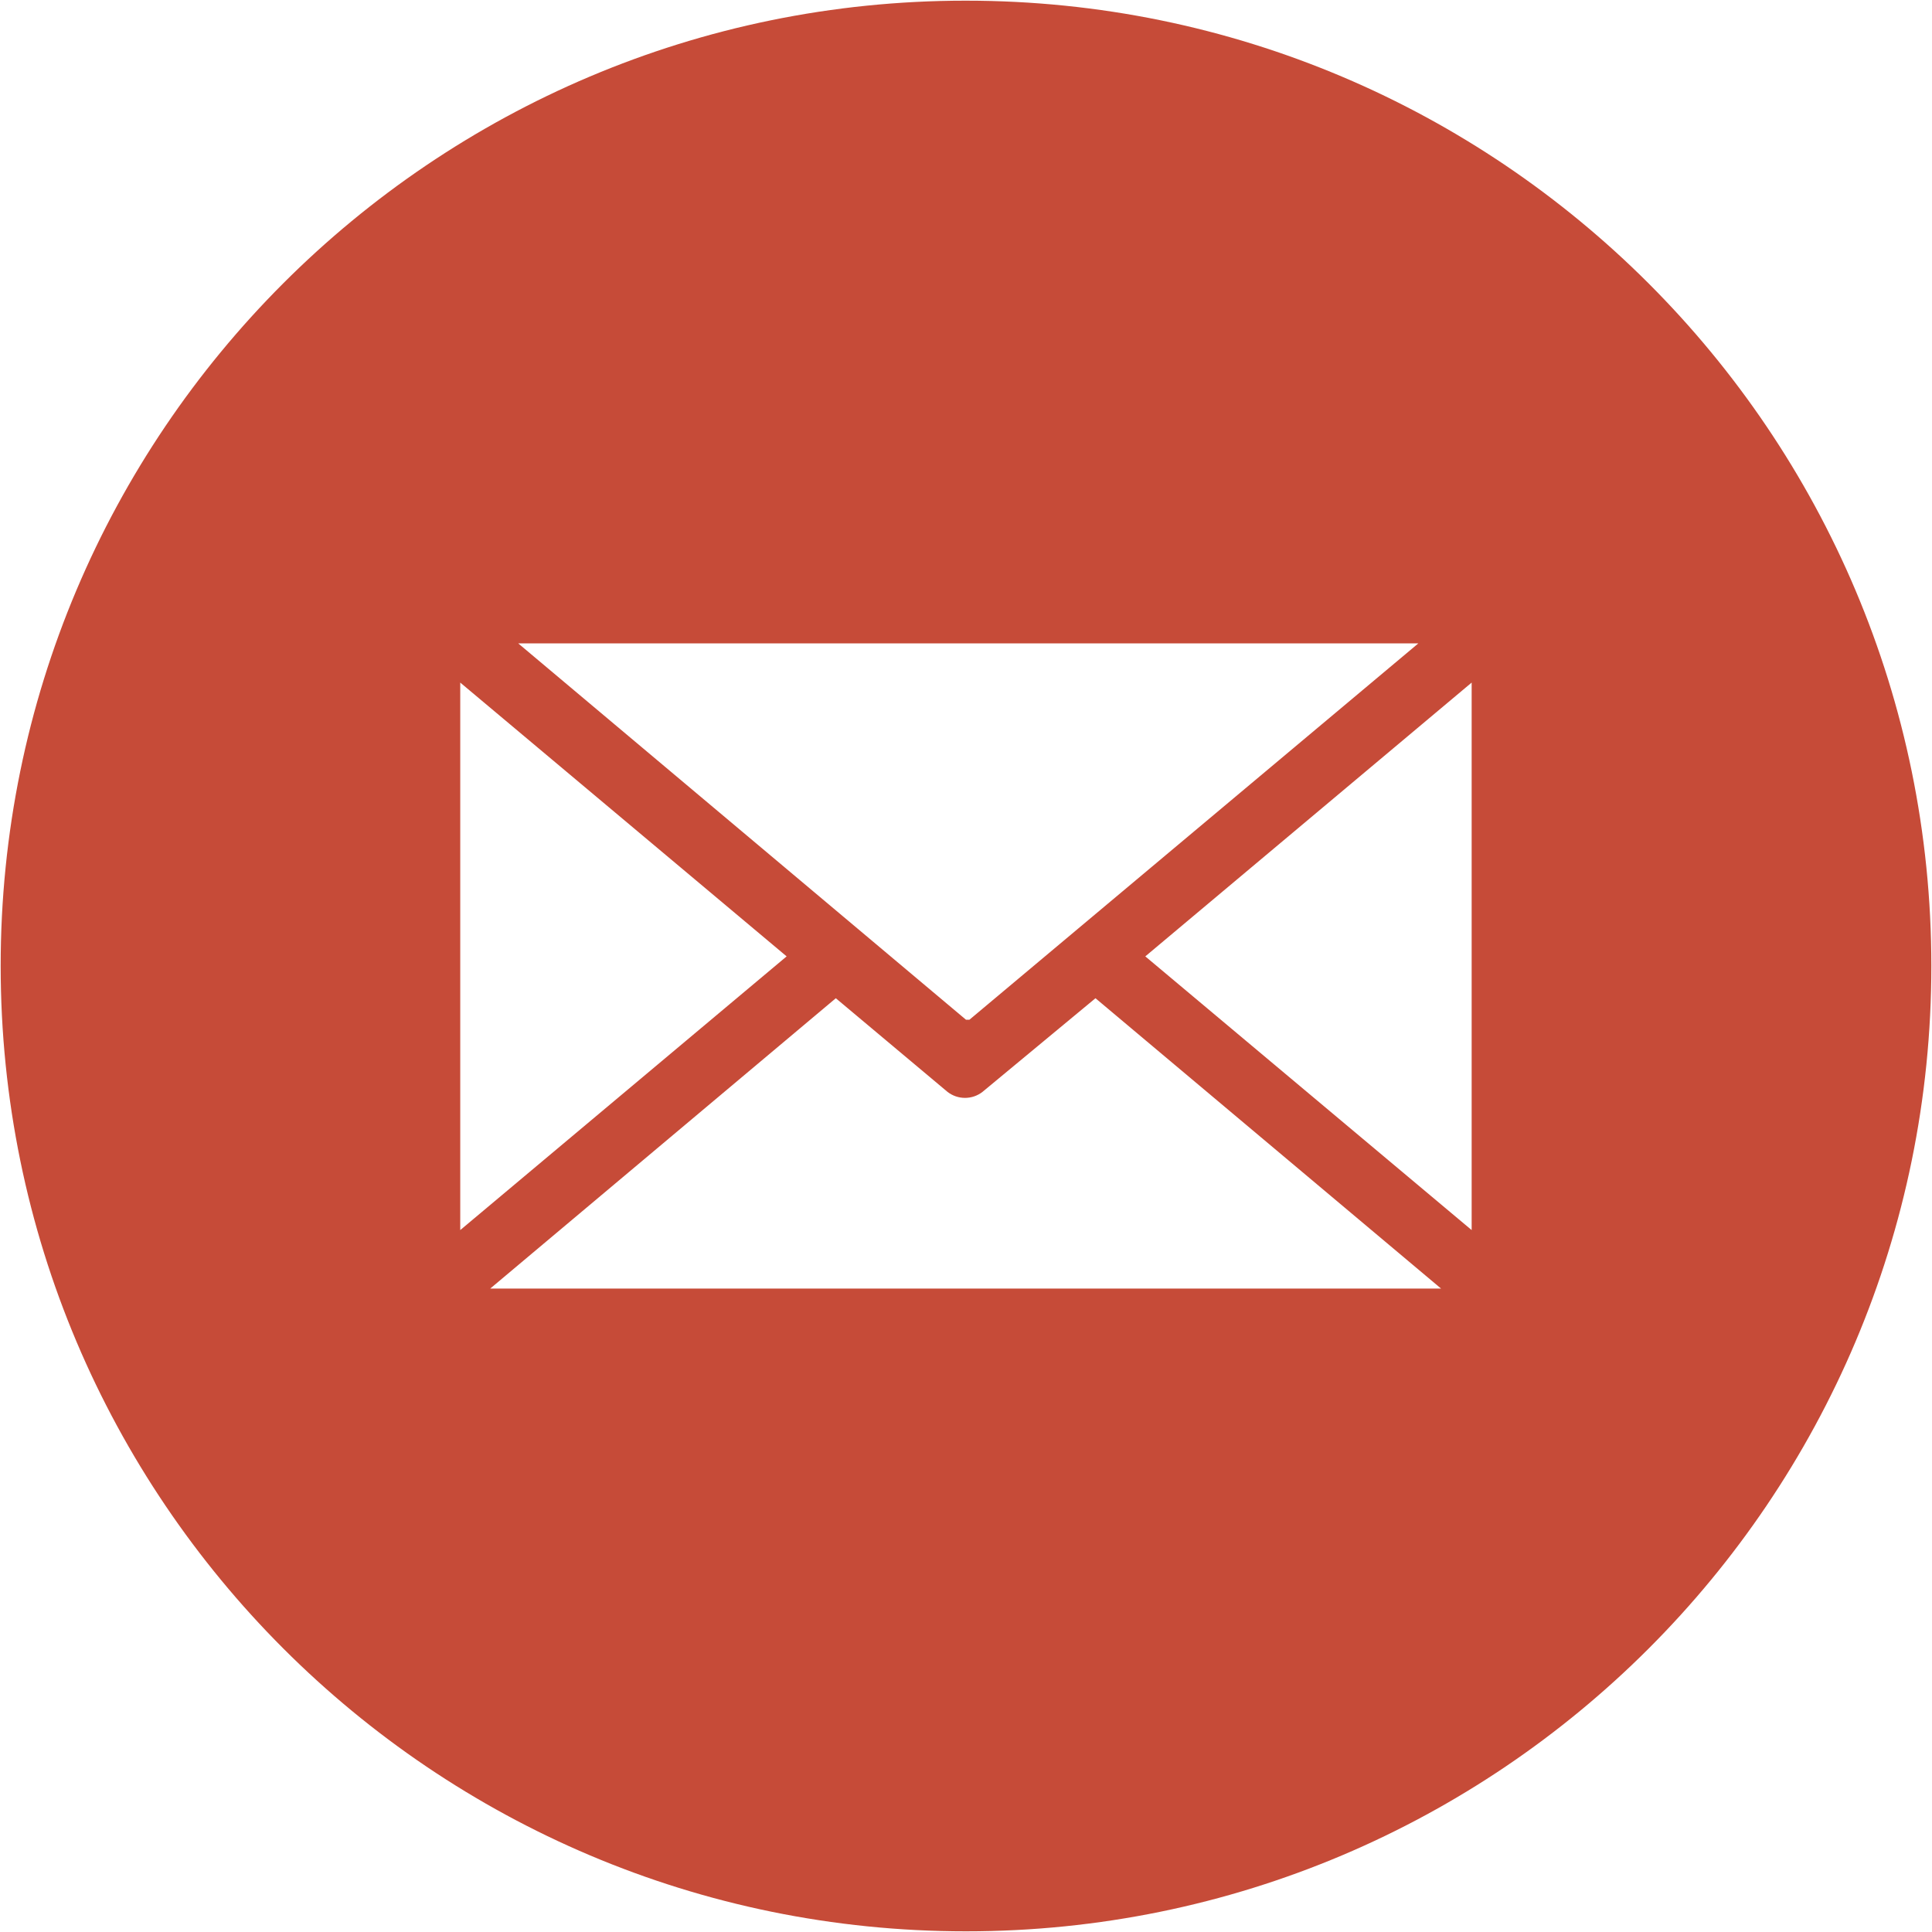 <?xml version="1.0" encoding="utf-8"?>
<!-- Generator: Adobe Illustrator 15.0.0, SVG Export Plug-In . SVG Version: 6.00 Build 0)  -->
<!DOCTYPE svg PUBLIC "-//W3C//DTD SVG 1.1//EN" "http://www.w3.org/Graphics/SVG/1.1/DTD/svg11.dtd">
<svg version="1.1" xmlns="http://www.w3.org/2000/svg" xmlns:xlink="http://www.w3.org/1999/xlink" x="0px" y="0px"
	 width="60.141px" height="60.141px" viewBox="0 0 60.141 60.141" enable-background="new 0 0 60.141 60.141" xml:space="preserve">
<g id="Layer_1" display="none">
	<g display="inline">
		<circle fill="#C64B38" cx="30.07" cy="24.412" r="5.824"/>
		<path fill="#C64B38" d="M30.07,0.125c-0.01,0-0.016,0-0.024,0C13.515,0.131,0.118,13.539,0.125,30.069
			c0,16.54,13.407,29.946,29.945,29.946c16.539,0,29.945-13.406,29.945-29.946C60.016,13.532,46.609,0.125,30.07,0.125z
			 M42.791,25.222c-0.084,7.636-4.574,12.651-9.813,18.797c-0.526,0.689-2.597,2.988-2.907,3.524
			c-0.31-0.536-2.383-2.835-2.908-3.572c-5.24-6.146-9.731-11.16-9.813-18.797v-0.332c0.012-0.724,0.083-1.446,0.214-2.158
			c1.029-5.854,6.108-10.128,12.056-10.136h0.902c5.96,0.013,11.048,4.31,12.056,10.184c0.13,0.712,0.202,1.433,0.214,2.157V25.222z
			"/>
	</g>
	<title>AF-Icones</title>
</g>
<g id="Layer_2" display="none">
	<g display="inline">
		<path fill="#C64B38" d="M30.07,9.401c-11.416,0-20.669,9.254-20.669,20.668c0,11.415,9.253,20.671,20.669,20.671
			c11.414,0,20.67-9.256,20.67-20.671C50.727,18.66,41.479,9.415,30.07,9.401z M33.43,32.523c0.004,0.133-0.047,0.261-0.141,0.356
			L21.948,44.255c-0.712,0.706-1.857,0.706-2.571,0l-0.071-0.093c-0.707-0.706-0.709-1.851-0.006-2.557
			c0.002-0.002,0.003-0.004,0.006-0.004l10.525-10.563V16.016c-0.162-0.991,0.509-1.927,1.5-2.089
			c0.991-0.163,1.925,0.509,2.089,1.501c0.03,0.194,0.03,0.392,0,0.588L33.43,32.523z"/>
		<path fill="#C64B38" d="M30.094,0c-0.007,0-0.016,0-0.023,0C13.462,0,0,13.462,0,30.069c0,16.608,13.462,30.071,30.07,30.071
			c16.607,0,30.07-13.463,30.07-30.071C60.145,13.469,46.693,0.006,30.094,0z M46.815,46.815c-2.154,2.154-4.705,3.873-7.513,5.06
			c-5.873,2.473-12.497,2.473-18.371,0c-5.693-2.396-10.221-6.926-12.62-12.619c-2.471-5.873-2.471-12.498,0-18.372
			c2.396-5.666,6.907-10.175,12.572-12.572c5.874-2.471,12.499-2.471,18.372,0c5.665,2.396,10.176,6.906,12.572,12.572
			c2.473,5.874,2.473,12.499,0,18.372C50.658,42.075,48.958,44.644,46.815,46.815z"/>
	</g>
</g>
<g id="Layer_3">
	<path fill="#C64B38" d="M30.069,0.021c-0.008,0-0.016,0-0.023,0C13.458,0.026,0.015,13.48,0.021,30.07
		c0,16.597,13.453,30.05,30.049,30.05c16.598,0,30.051-13.453,30.051-30.05C60.12,13.474,46.667,0.021,30.069,0.021z M44.151,20.028
		L30.177,31.743h-0.107L16.132,20.028H44.151z M14.327,21.248l10.16,8.523l-10.16,8.52V21.248z M15.261,40.111l10.757-9.037
		l3.478,2.916c0.32,0.248,0.768,0.248,1.087,0l3.518-2.916l10.757,9.037H15.261z M45.811,38.291l-10.159-8.52l10.159-8.523V38.291z"
		/>
</g>
<g id="Layer_4" display="none">
	<path display="inline" fill="#C64B38" d="M30.07,0.117c-0.01,0-0.016,0-0.024,0C13.51,0.123,0.11,13.533,0.117,30.069
		c0,16.544,13.409,29.954,29.953,29.954c16.542,0,29.954-13.41,29.954-29.954C60.023,13.527,46.612,0.117,30.07,0.117z
		 M35.741,44.902c-5.448-0.507-11.01-4.53-16.681-12.067c-3.097-4.696-6.267-12.714-0.584-16.681
		c1.348-0.941,5.231-1.775,5.744,0.082c0.142,0.488,0.727,2.633,1.787,6.446l-0.023-0.012c0.204,1.468-0.547,2.905-1.87,3.574
		c-0.703,0.37-0.978,1.235-0.62,1.942c1.037,1.727,5.503,7.305,8.065,8.662c0.812,0.452,1.287,0.323,2.001-0.333
		c0.158-0.141,0.305-0.298,0.429-0.467c0.941-1.144,1.848-1.643,2.718-1.489c4.552,1.062,7.028,1.884,7.459,2.468
		c0.286,0.505,0.451,1.065,0.489,1.642C45.165,43.784,40.067,45.666,35.741,44.902z"/>
</g>
</svg>
